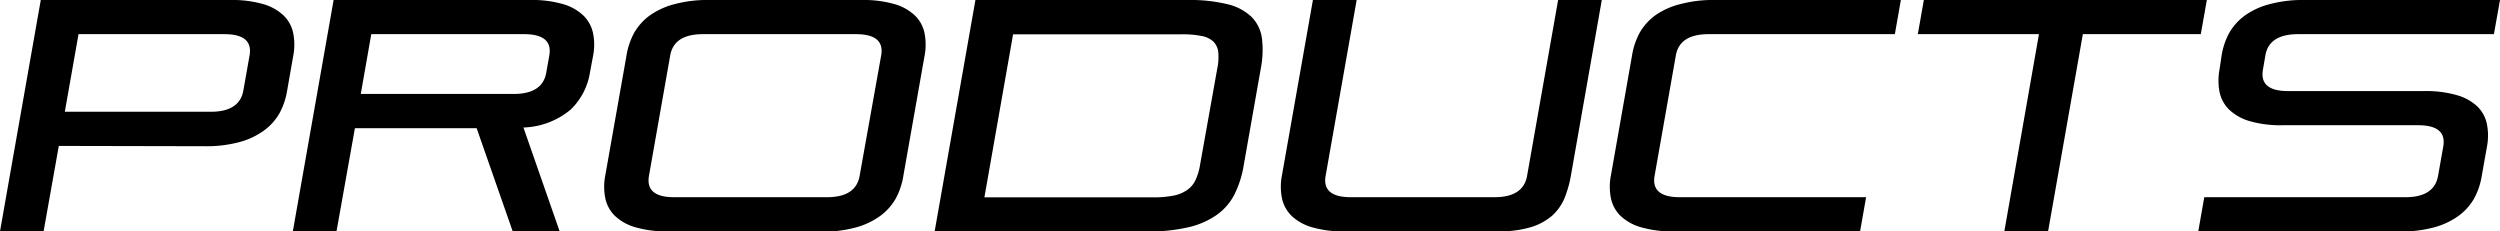 <svg id="レイヤー_1" data-name="レイヤー 1" xmlns="http://www.w3.org/2000/svg" viewBox="0 0 328.6 30.41"><title>top_ttl02</title><path d="M7.73,19.18l-2,11.23H0L5.36,0H30.29A14.65,14.65,0,0,1,34.6.54a6.5,6.5,0,0,1,2.69,1.51,4.46,4.46,0,0,1,1.25,2.31,7.84,7.84,0,0,1,0,3l-.79,4.5a9.42,9.42,0,0,1-1,3,7.32,7.32,0,0,1-2.07,2.31,9.9,9.9,0,0,1-3.22,1.51,16.71,16.71,0,0,1-4.5.54ZM32.8,7.3q.5-2.81-3.3-2.81H10.32l-1.8,10.2H27.7q3.8,0,4.29-2.81Z"/><path d="M67.39,30.41,62.65,16.85h-16L44.23,30.41H38.49L43.85,0H69.68A14.56,14.56,0,0,1,74,.54a6.44,6.44,0,0,1,2.69,1.51,4.55,4.55,0,0,1,1.26,2.31,7.66,7.66,0,0,1,0,3L77.55,9.5A8.63,8.63,0,0,1,75,14.41a10.16,10.16,0,0,1-6.2,2.35l4.76,13.65ZM72.2,7.3c.33-1.87-.78-2.81-3.31-2.81H48.8l-1.38,7.86H67.5q3.81,0,4.3-2.8Z"/><path d="M87.82,30.41a14.56,14.56,0,0,1-4.31-.54,6.48,6.48,0,0,1-2.7-1.51,4.53,4.53,0,0,1-1.25-2.31,7.66,7.66,0,0,1,0-3L82.34,7.34a9.41,9.41,0,0,1,1-3,7.32,7.32,0,0,1,2.07-2.31A9.86,9.86,0,0,1,88.68.54,16.61,16.61,0,0,1,93.18,0h20.09a14.65,14.65,0,0,1,4.31.54,6.5,6.5,0,0,1,2.69,1.51,4.46,4.46,0,0,1,1.25,2.31,7.84,7.84,0,0,1,0,3l-2.78,15.73a9.32,9.32,0,0,1-1,3,7.32,7.32,0,0,1-2.07,2.31,9.86,9.86,0,0,1-3.23,1.51,16.61,16.61,0,0,1-4.5.54Zm28-23.11q.5-2.81-3.31-2.81H92.39q-3.81,0-4.3,2.81L85.3,23.11q-.49,2.81,3.31,2.81H108.7q3.8,0,4.29-2.81Z"/><path d="M122.85,30.41,128.21,0h27.86a20.85,20.85,0,0,1,5.3.56,6.84,6.84,0,0,1,3.16,1.69,4.89,4.89,0,0,1,1.34,2.8A12.71,12.71,0,0,1,165.72,9l-2.25,12.75a13.32,13.32,0,0,1-1.2,3.78,7.44,7.44,0,0,1-2.32,2.7,10.64,10.64,0,0,1-3.74,1.64,23.4,23.4,0,0,1-5.5.56ZM160,9a7.25,7.25,0,0,0,.13-2.15,2.3,2.3,0,0,0-.65-1.39,3.08,3.08,0,0,0-1.55-.73,12.54,12.54,0,0,0-2.62-.22H133.16l-3.77,21.43H151.5a13.73,13.73,0,0,0,2.7-.22A4.77,4.77,0,0,0,156,25a3.23,3.23,0,0,0,1.12-1.3,7.4,7.4,0,0,0,.61-2Z"/><path d="M176.76,30.41a14.56,14.56,0,0,1-4.31-.54,6.48,6.48,0,0,1-2.7-1.51,4.6,4.6,0,0,1-1.25-2.31,7.66,7.66,0,0,1,0-3L172.57,0h5.75l-4.08,23.11c-.33,1.87.78,2.81,3.31,2.81h18.88q3.8,0,4.29-2.81L204.8,0h5.74l-4.06,23.07a14.68,14.68,0,0,1-.85,3A6.44,6.44,0,0,1,204,28.36a7.74,7.74,0,0,1-2.82,1.51,14.56,14.56,0,0,1-4.31.54Z"/><path d="M220,30.41a14.56,14.56,0,0,1-4.31-.54,6.48,6.48,0,0,1-2.7-1.51,4.53,4.53,0,0,1-1.25-2.31,7.66,7.66,0,0,1,0-3l2.77-15.73a9.41,9.41,0,0,1,1-3,7.32,7.32,0,0,1,2.07-2.31A9.86,9.86,0,0,1,220.86.54a16.61,16.61,0,0,1,4.5-.54h24.49l-.79,4.49H224.57q-3.81,0-4.3,2.81l-2.79,15.81q-.49,2.81,3.31,2.81h24.49l-.79,4.49Z"/><path d="M263.45,30.41,268,4.49H252.08L252.87,0h37.2l-.8,4.49h-15.5L269.2,30.41Z"/><path d="M288.94,30.41l.79-4.49h26.44q3.79,0,4.29-2.81l.68-3.84c.33-1.88-.77-2.81-3.31-2.81H300a14.61,14.61,0,0,1-4.31-.54A6.55,6.55,0,0,1,293,14.41a4.55,4.55,0,0,1-1.26-2.31,7.91,7.91,0,0,1,0-3L292,7.34a9.41,9.41,0,0,1,1-3,7.47,7.47,0,0,1,2.08-2.31A9.81,9.81,0,0,1,298.35.54a16.61,16.61,0,0,1,4.5-.54H328.6l-.8,4.49H302.06c-2.53,0-4,.94-4.3,2.81l-.32,1.86q-.49,2.81,3.3,2.81h17.89a14.65,14.65,0,0,1,4.31.54A6.5,6.5,0,0,1,325.63,14a4.46,4.46,0,0,1,1.25,2.31,7.84,7.84,0,0,1,0,3l-.67,3.76a9.32,9.32,0,0,1-1,3,7.32,7.32,0,0,1-2.07,2.31,9.9,9.9,0,0,1-3.22,1.51,16.74,16.74,0,0,1-4.51.54Z"/></svg>